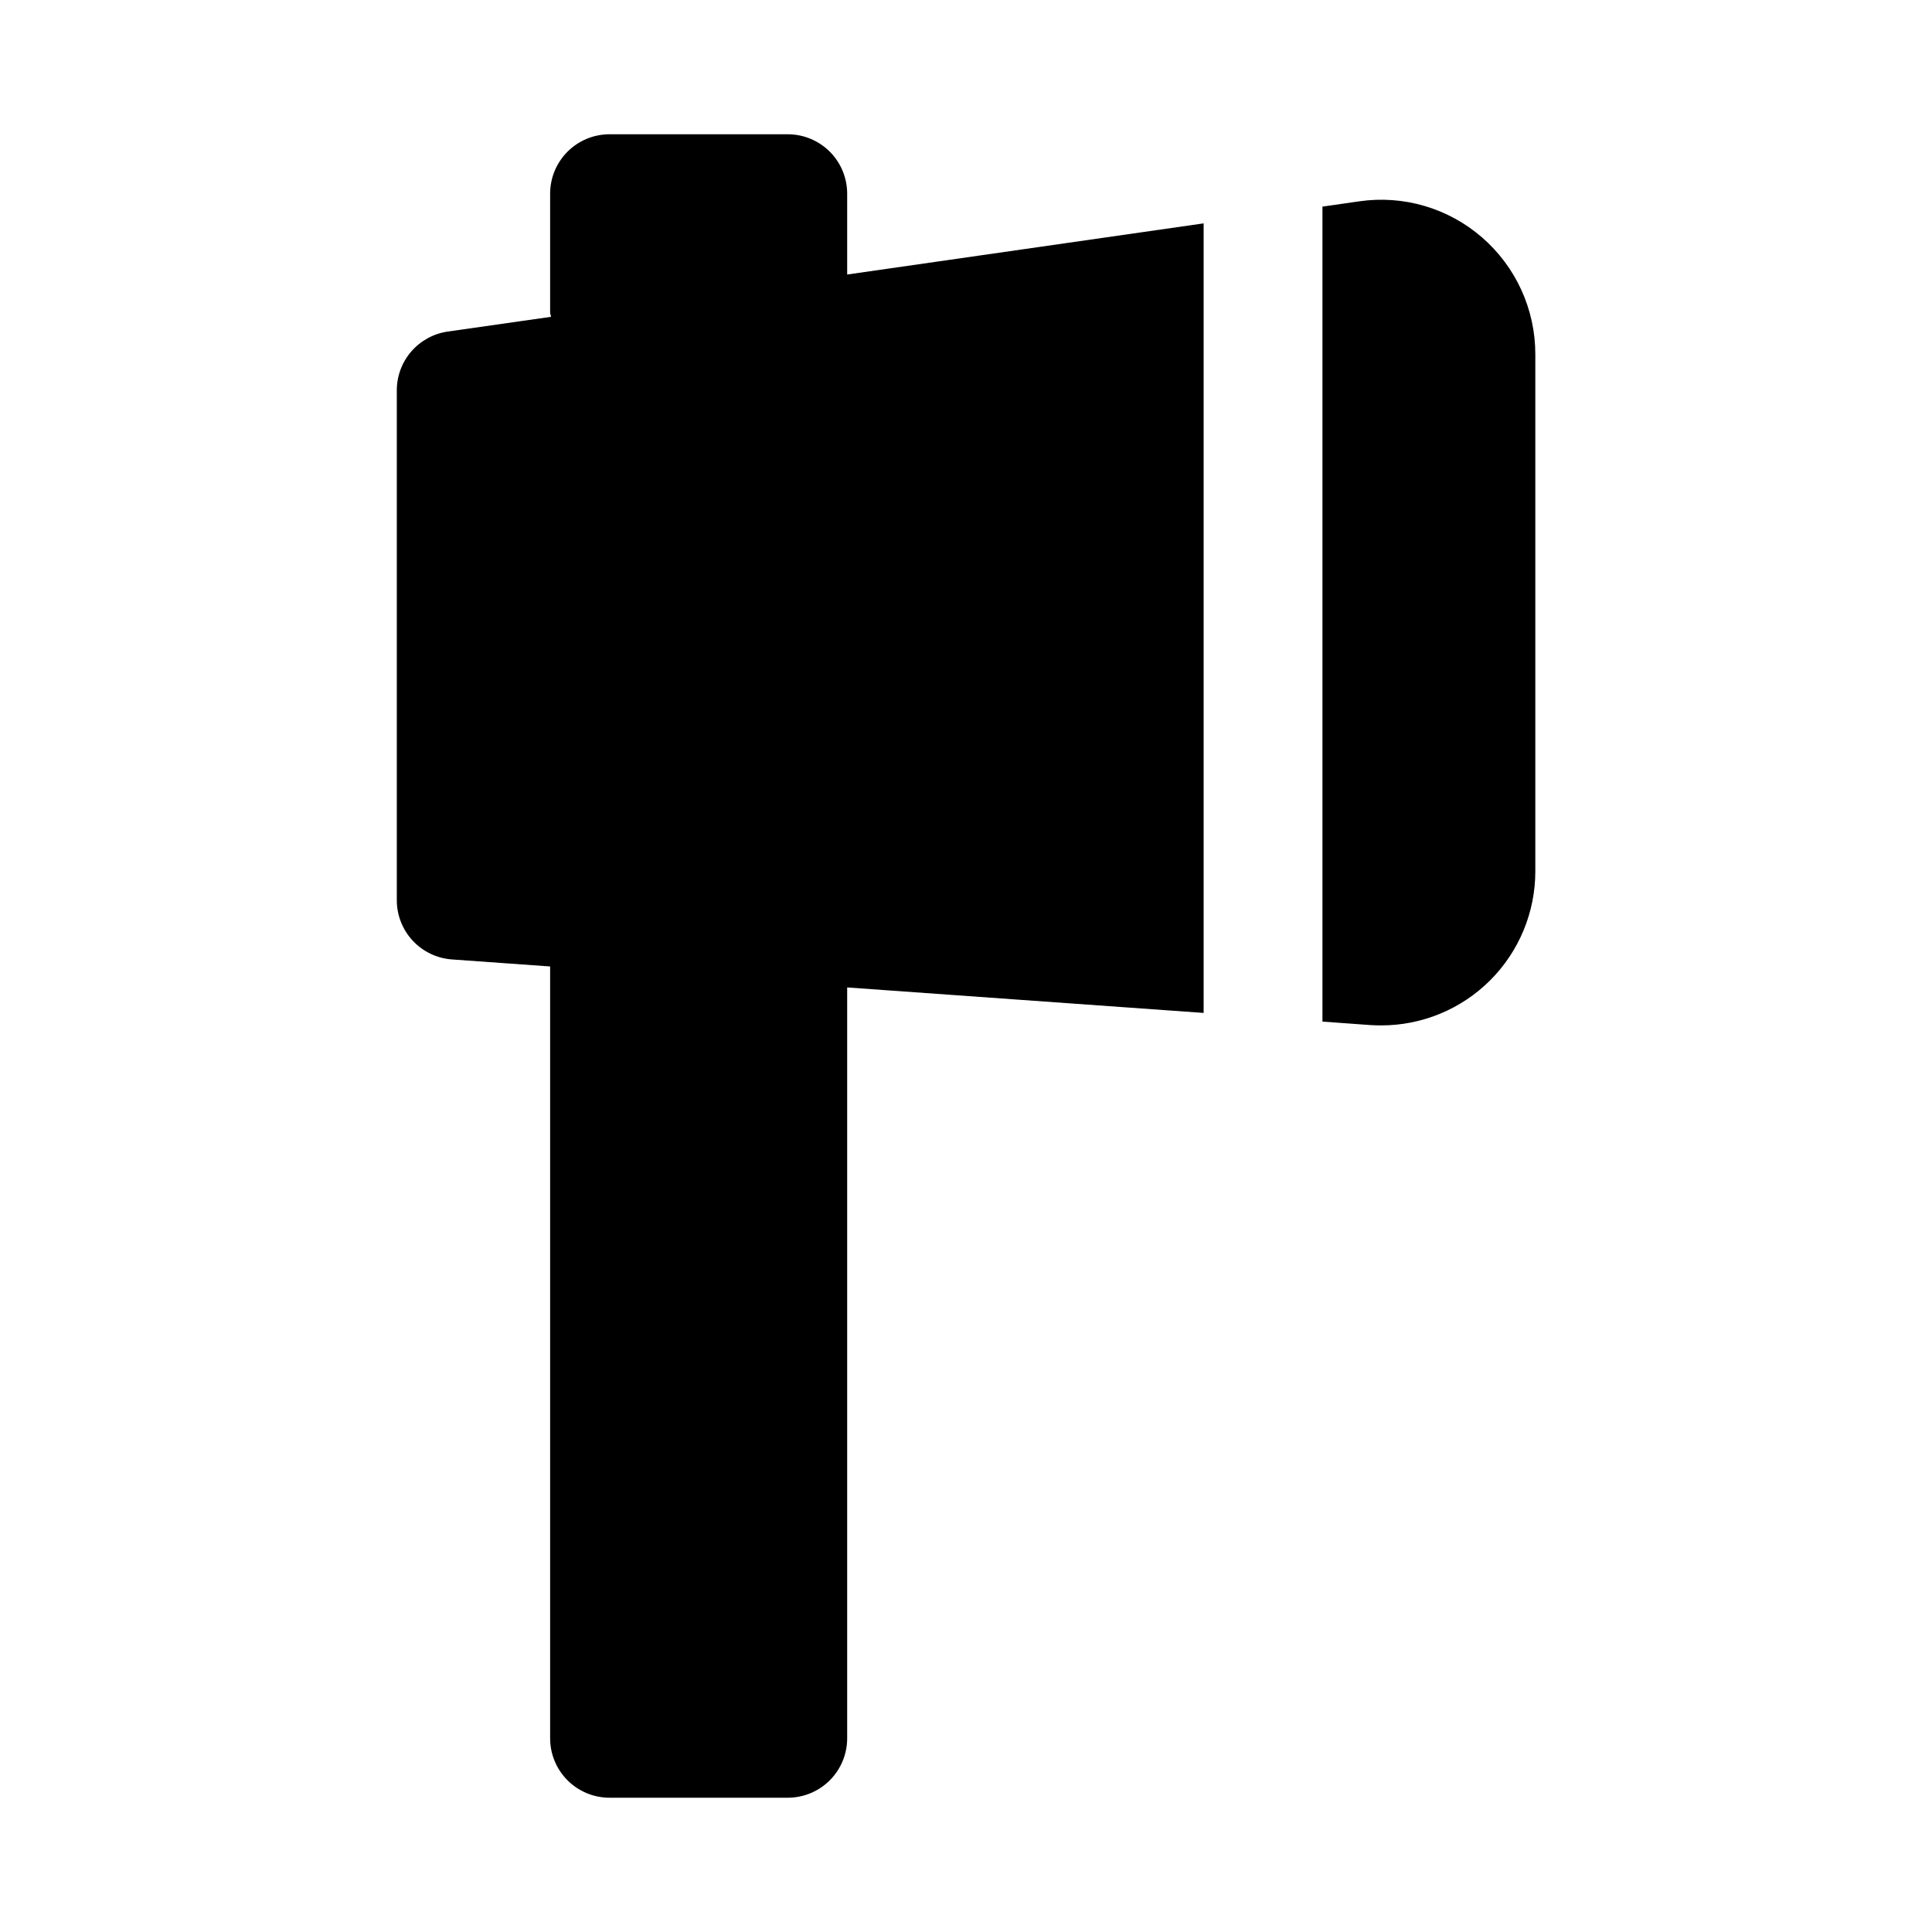 <?xml version="1.0" encoding="UTF-8"?>
<!-- Uploaded to: SVG Repo, www.svgrepo.com, Generator: SVG Repo Mixer Tools -->
<svg fill="#000000" width="800px" height="800px" version="1.1" viewBox="144 144 512 512" xmlns="http://www.w3.org/2000/svg">
 <path d="m368.51 216.75 94.465-13.555v209.24l-94.465-6.754v198.99c0 4.176-1.66 8.18-4.613 11.133-2.953 2.953-6.957 4.609-11.133 4.609h-47.23c-4.176 0-8.18-1.656-11.133-4.609-2.953-2.953-4.613-6.957-4.613-11.133v-204.55l-26.008-1.859c-3.981-0.281-7.703-2.066-10.418-4.988-2.715-2.922-4.219-6.766-4.207-10.754v-135.07c-0.004-3.789 1.363-7.449 3.844-10.312 2.484-2.863 5.914-4.734 9.664-5.273l27.363-3.906c-0.031-0.406-0.238-0.738-0.238-1.148v-31.488c0-4.176 1.66-8.18 4.613-11.133 2.953-2.949 6.957-4.609 11.133-4.609h47.23c4.176 0 8.18 1.66 11.133 4.609 2.953 2.953 4.613 6.957 4.613 11.133zm168.26-9.824h-0.004c-8.938-7.773-20.816-11.27-32.543-9.574l-9.762 1.402v215.98l12.594 0.914c0.957 0.062 1.914 0.094 2.883 0.094 10.852 0.031 21.266-4.262 28.945-11.922 7.68-7.664 11.996-18.07 11.992-28.918v-137.07c-0.004-11.859-5.152-23.133-14.109-30.906z"/>
</svg>